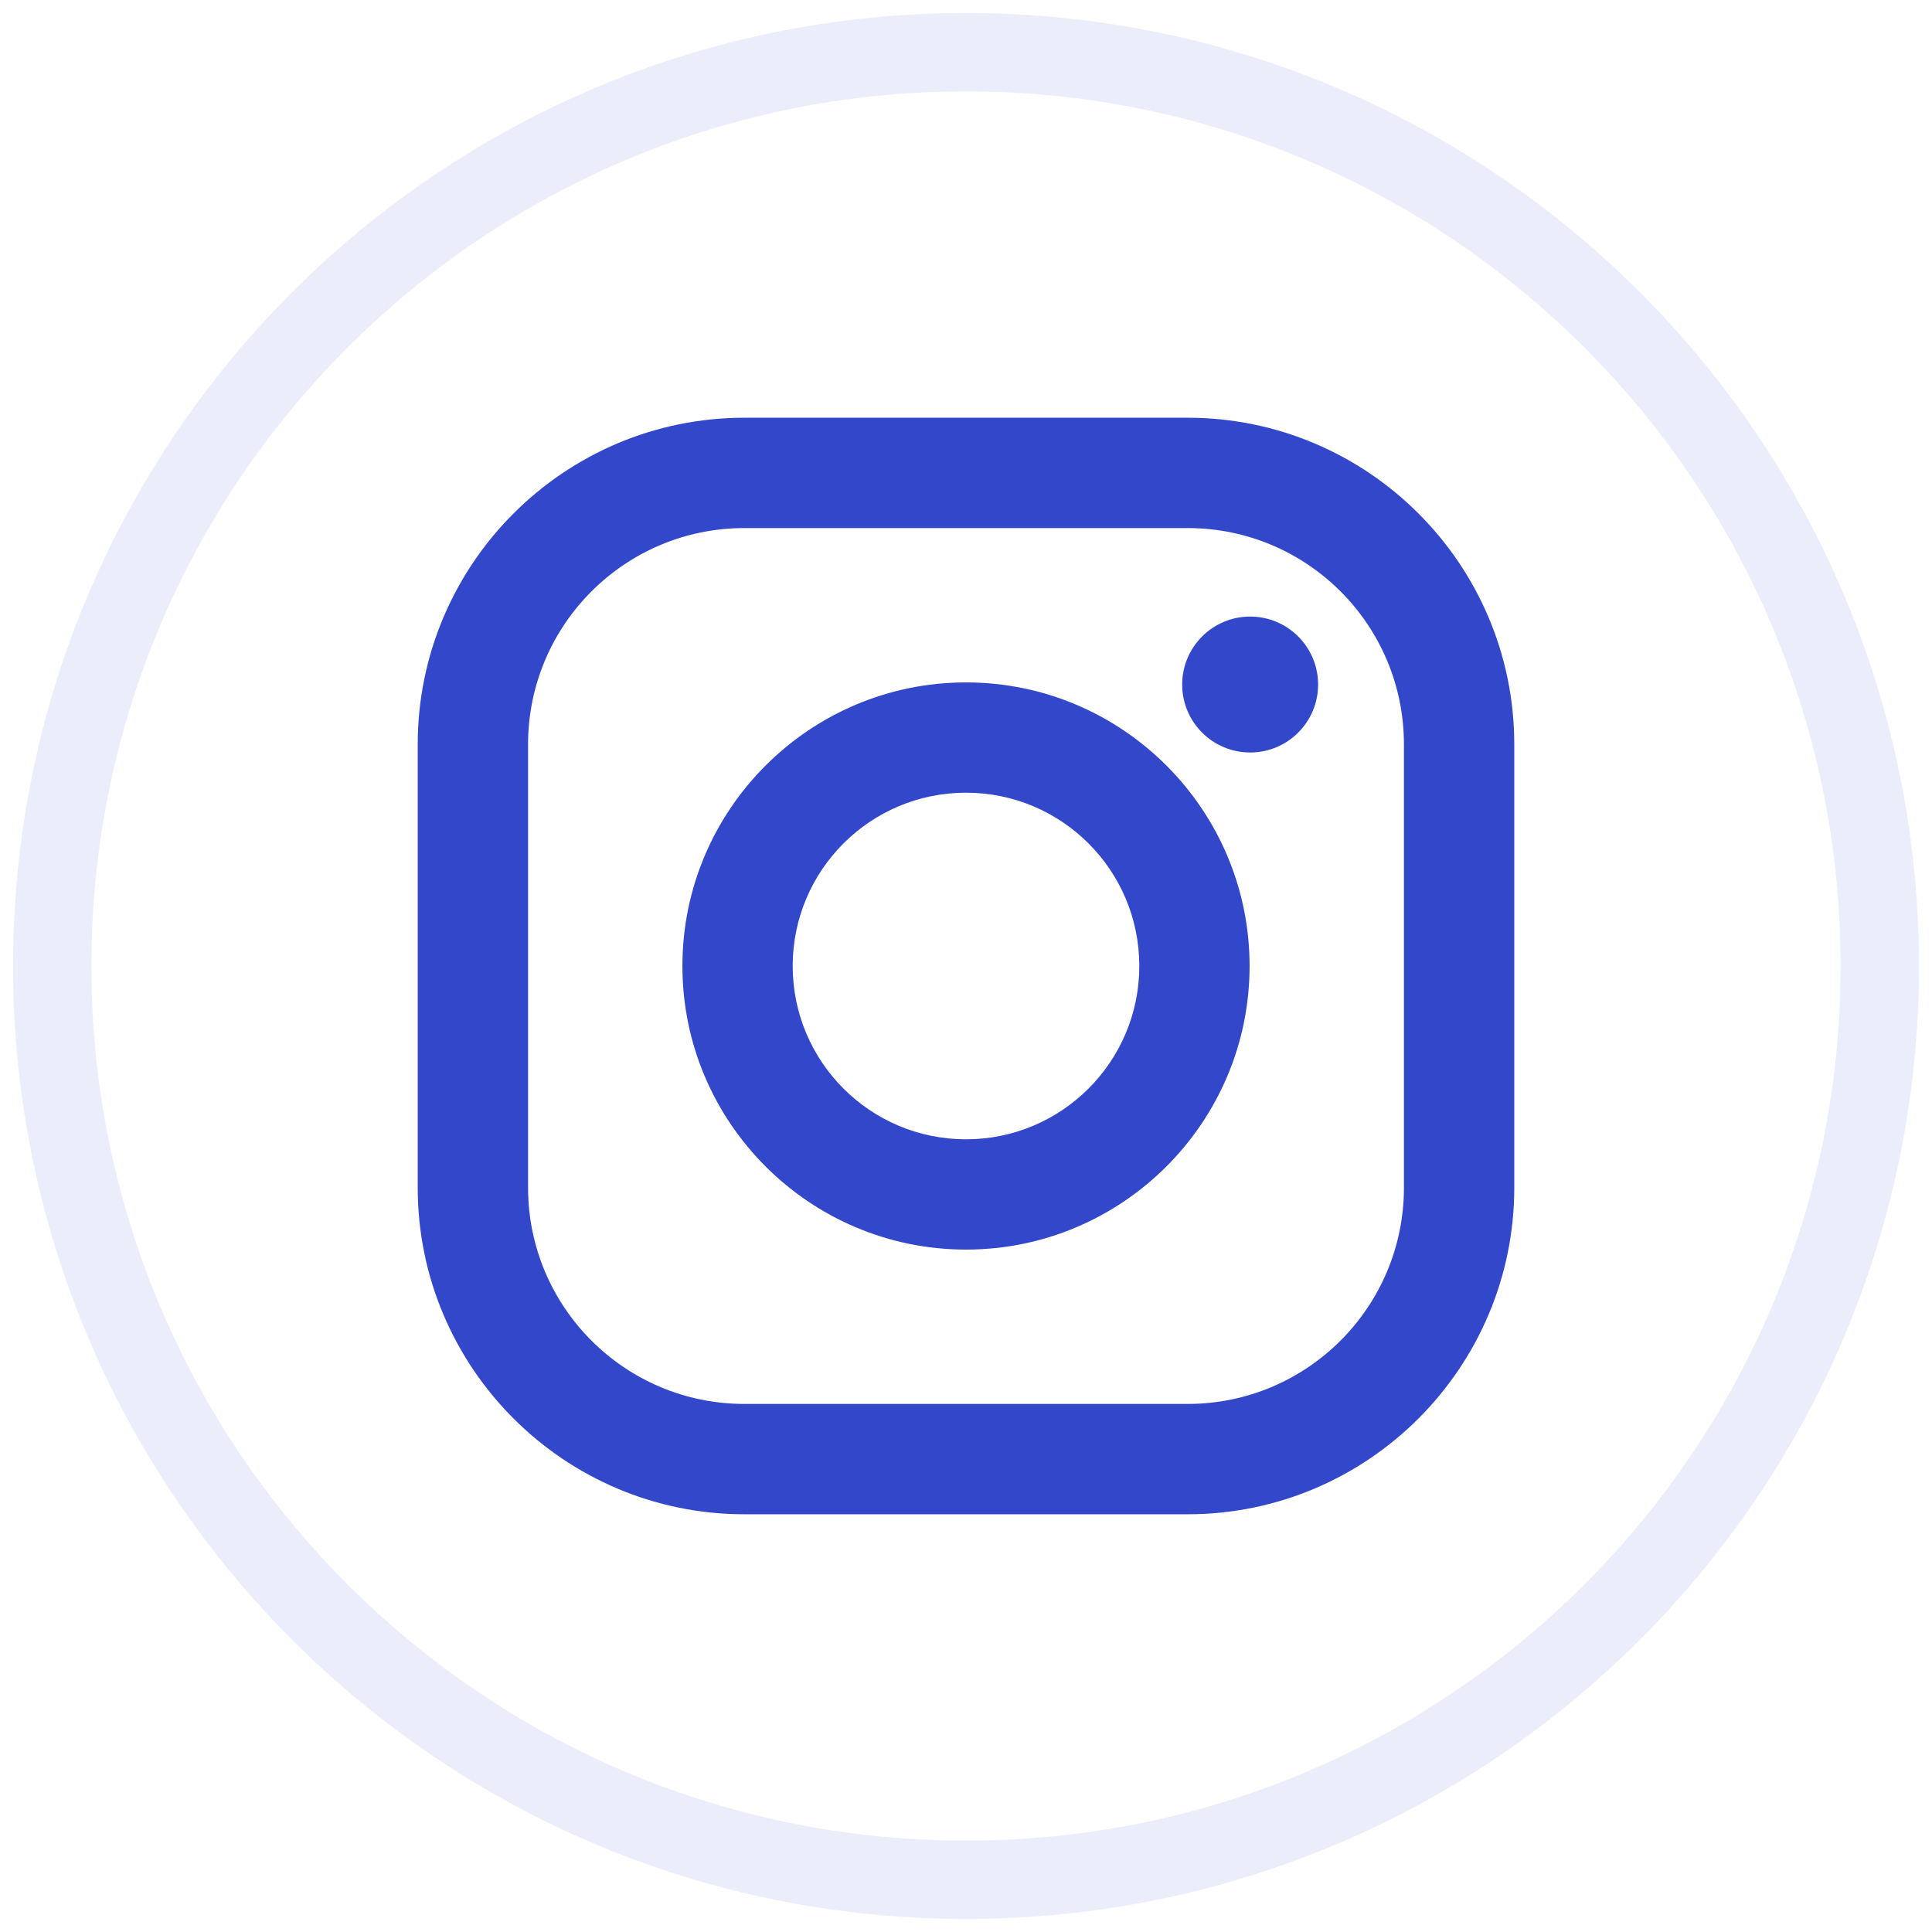 <svg width="37" height="37" viewBox="0 0 37 37" fill="none" xmlns="http://www.w3.org/2000/svg">
<g clip-path="url(#clip0_15_9)">
<path opacity="0.1" fill-rule="evenodd" clip-rule="evenodd" d="M18.5 36C28.165 36 36 28.165 36 18.5C36 8.835 28.165 1 18.5 1C8.835 1 1 8.835 1 18.5C1 28.165 8.835 36 18.5 36Z" stroke="#3247CA" stroke-width="1.5"/>
<g clip-path="url(#clip1_15_9)">
<path d="M22.744 8H14.256C10.806 8 8 10.806 8 14.256V22.744C8 26.194 10.806 29 14.256 29H22.744C26.194 29 29 26.194 29 22.744V14.256C29 10.806 26.194 8 22.744 8ZM26.887 22.744C26.887 25.032 25.032 26.887 22.744 26.887H14.256C11.968 26.887 10.113 25.032 10.113 22.744V14.256C10.113 11.968 11.968 10.113 14.256 10.113H22.744C25.032 10.113 26.887 11.968 26.887 14.256V22.744Z" fill="#3247CA"/>
<path d="M18.5 13.069C15.505 13.069 13.069 15.505 13.069 18.5C13.069 21.495 15.505 23.931 18.5 23.931C21.495 23.931 23.931 21.495 23.931 18.5C23.931 15.505 21.495 13.069 18.5 13.069ZM18.5 21.819C16.667 21.819 15.181 20.333 15.181 18.5C15.181 16.667 16.667 15.181 18.5 15.181C20.333 15.181 21.819 16.667 21.819 18.5C21.819 20.333 20.333 21.819 18.5 21.819Z" fill="#3247CA"/>
<path d="M23.942 14.411C24.661 14.411 25.243 13.828 25.243 13.11C25.243 12.391 24.661 11.808 23.942 11.808C23.223 11.808 22.64 12.391 22.64 13.11C22.64 13.828 23.223 14.411 23.942 14.411Z" fill="#3247CA"/>
</g>
</g>
<defs>
<clipPath id="clip0_15_9">
<rect width="37" height="37" fill="white"/>
</clipPath>
<clipPath id="clip1_15_9">
<rect width="21" height="21" fill="white" transform="translate(8 8)"/>
</clipPath>
</defs>
</svg>
